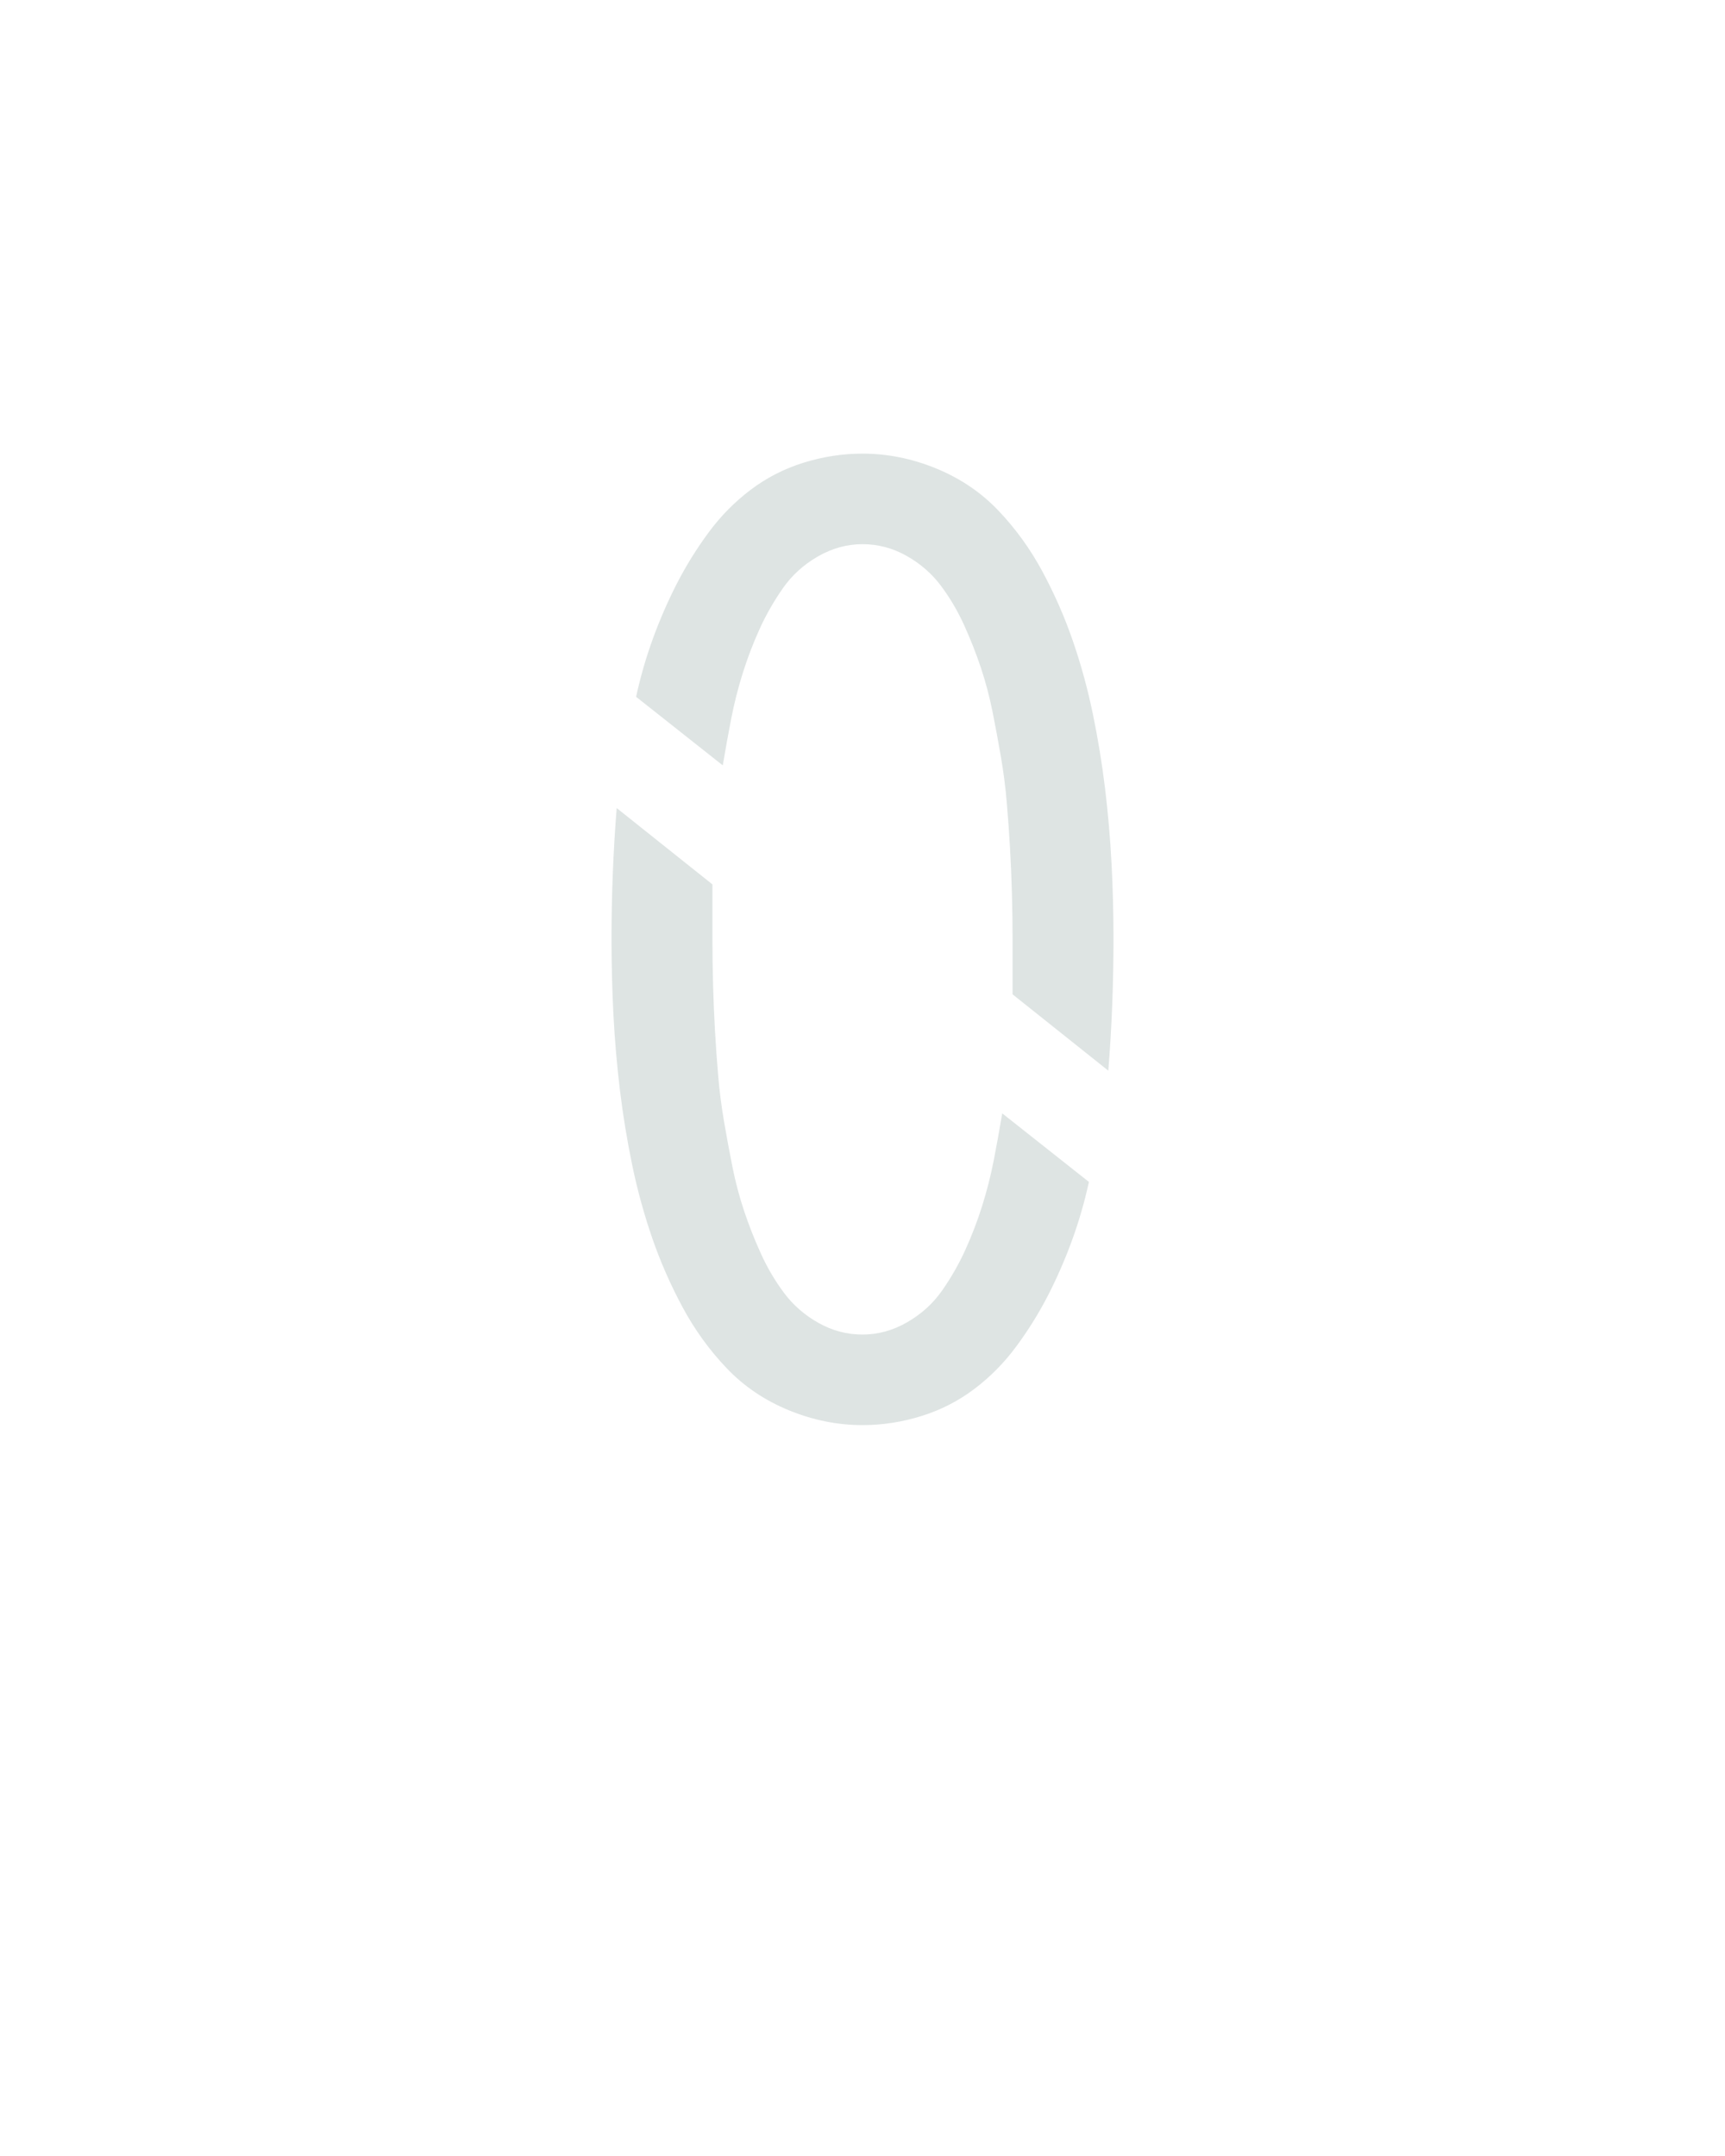 <?xml version="1.0" encoding="UTF-8" standalone="no"?>
<svg height="160" viewBox="0 0 128 160" width="128" xmlns="http://www.w3.org/2000/svg">
<defs>
<path d="M 440 -266 L 366 -325 L 366 -367 Q 366 -385 365.5 -403 Q 365 -421 364 -438.5 Q 363 -456 361.5 -473.5 Q 360 -491 357 -508.5 Q 354 -526 350.5 -543.5 Q 347 -561 341.5 -577.5 Q 336 -594 328.5 -610.5 Q 321 -627 310.5 -641 Q 300 -655 284 -664 Q 268 -673 250 -673 Q 232 -673 215.5 -663.5 Q 199 -654 188.5 -639 Q 178 -624 170.5 -607.5 Q 163 -591 157.5 -573.5 Q 152 -556 148.5 -538 Q 145 -520 142 -502 L 75 -555 Q 80 -578 88 -600 Q 96 -622 106.5 -642.5 Q 117 -663 131 -682 Q 145 -701 163.5 -715 Q 182 -729 204.5 -736 Q 227 -743 250 -743 Q 279 -743 307 -731.5 Q 335 -720 355 -699 Q 375 -678 389 -652 Q 403 -626 412.5 -598.5 Q 422 -571 428 -542 Q 434 -513 437.5 -484 Q 441 -455 442.5 -426 Q 444 -397 444 -368 Q 444 -342 443 -316.5 Q 442 -291 440 -266 Z M 250 8 Q 221 8 193 -3.5 Q 165 -15 145 -36 Q 125 -57 111 -83 Q 97 -109 87.5 -136.5 Q 78 -164 72 -193 Q 66 -222 62.5 -251 Q 59 -280 57.5 -309 Q 56 -338 56 -368 Q 56 -393 57 -418.5 Q 58 -444 60 -469 L 134 -410 L 134 -368 Q 134 -350 134.5 -332 Q 135 -314 136 -296.5 Q 137 -279 138.5 -261.5 Q 140 -244 143 -226.5 Q 146 -209 149.5 -191.5 Q 153 -174 158.5 -157.5 Q 164 -141 171.5 -124.5 Q 179 -108 189.5 -94 Q 200 -80 216 -71 Q 232 -62 250 -62 Q 268 -62 284.5 -71.5 Q 301 -81 311.5 -96 Q 322 -111 329.5 -127.5 Q 337 -144 342.5 -161.5 Q 348 -179 351.5 -197 Q 355 -215 358 -233 L 425 -180 Q 420 -157 412 -135 Q 404 -113 393.5 -92.5 Q 383 -72 369 -53 Q 355 -34 336.5 -20 Q 318 -6 295.5 1 Q 273 8 250 8 Z " id="path1"/>
</defs>
<g data-source-text="0" fill="#dee4e3" transform="translate(40 104.992) rotate(0) scale(0.096)">
<use href="#path1" transform="translate(0 0)"/>
</g>
</svg>